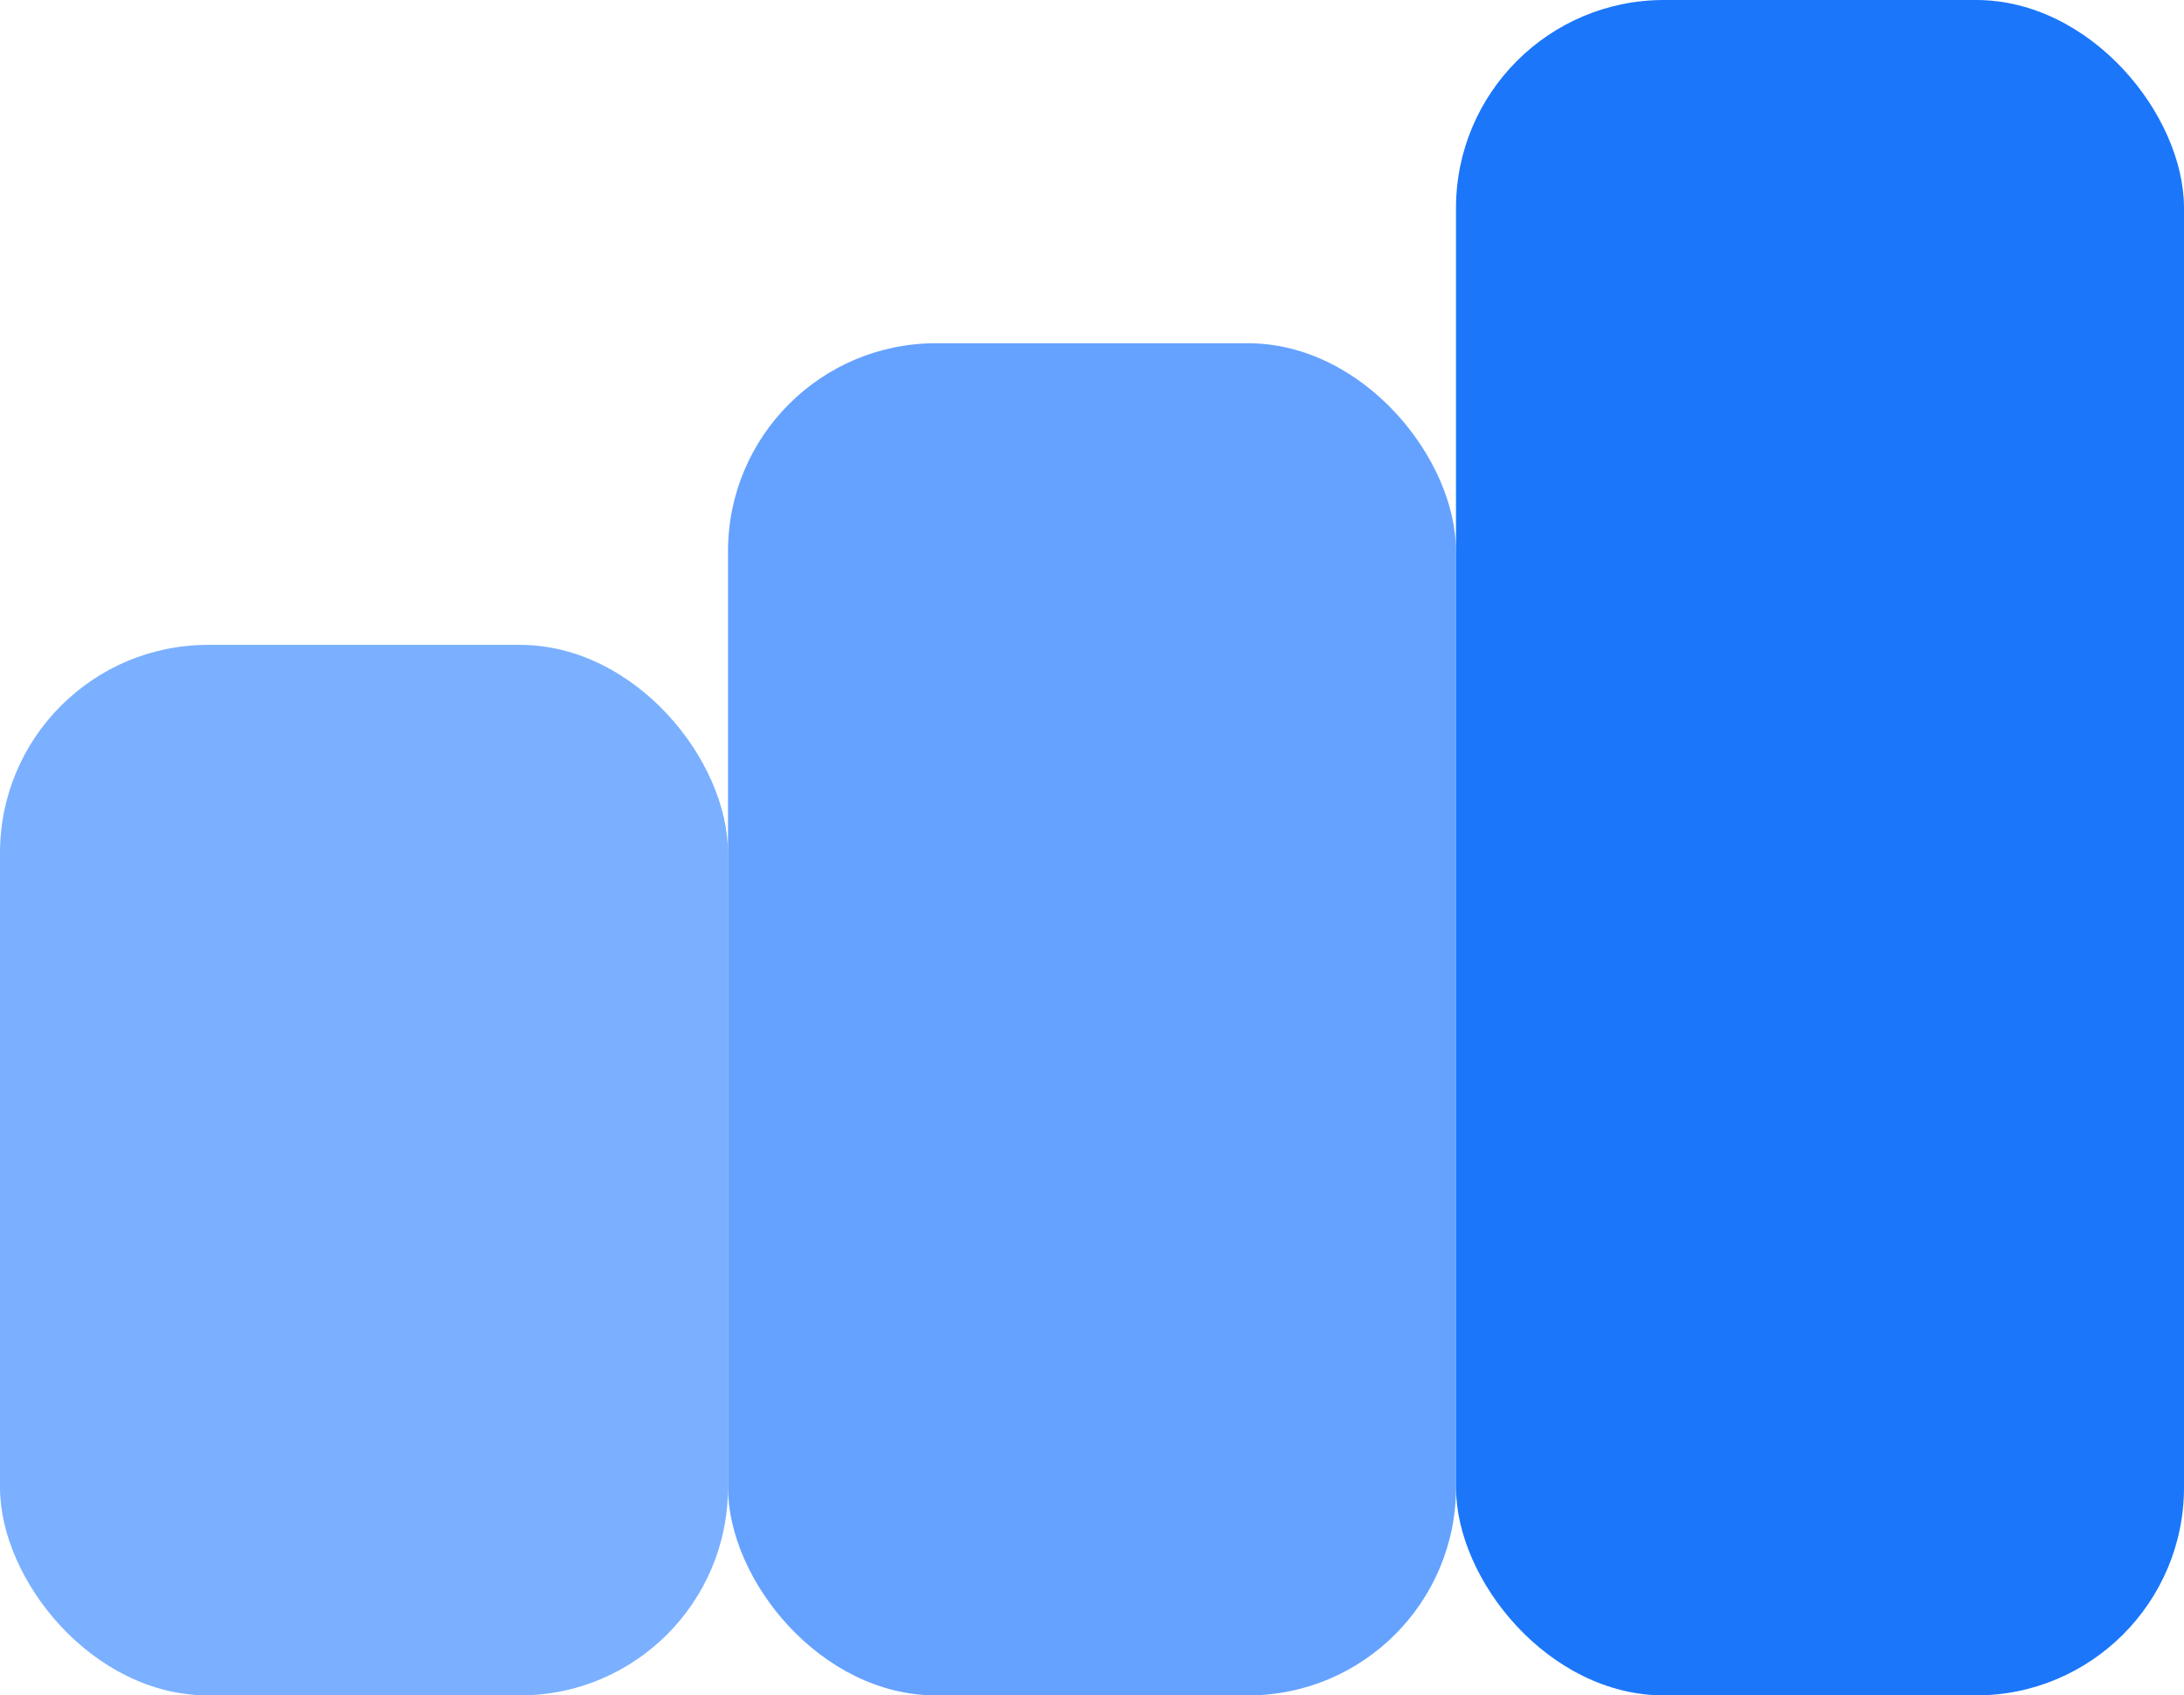 <svg width="210" height="163" viewBox="0 0 210 163" fill="none" xmlns="http://www.w3.org/2000/svg">
<rect y="62" width="70" height="101" rx="20" fill="#7AB0FF"/>
<rect x="70" y="33" width="70" height="130" rx="20" fill="#65A2FF"/>
<rect x="140" width="70" height="163" rx="20" fill="#1B76FA"/>
</svg>
